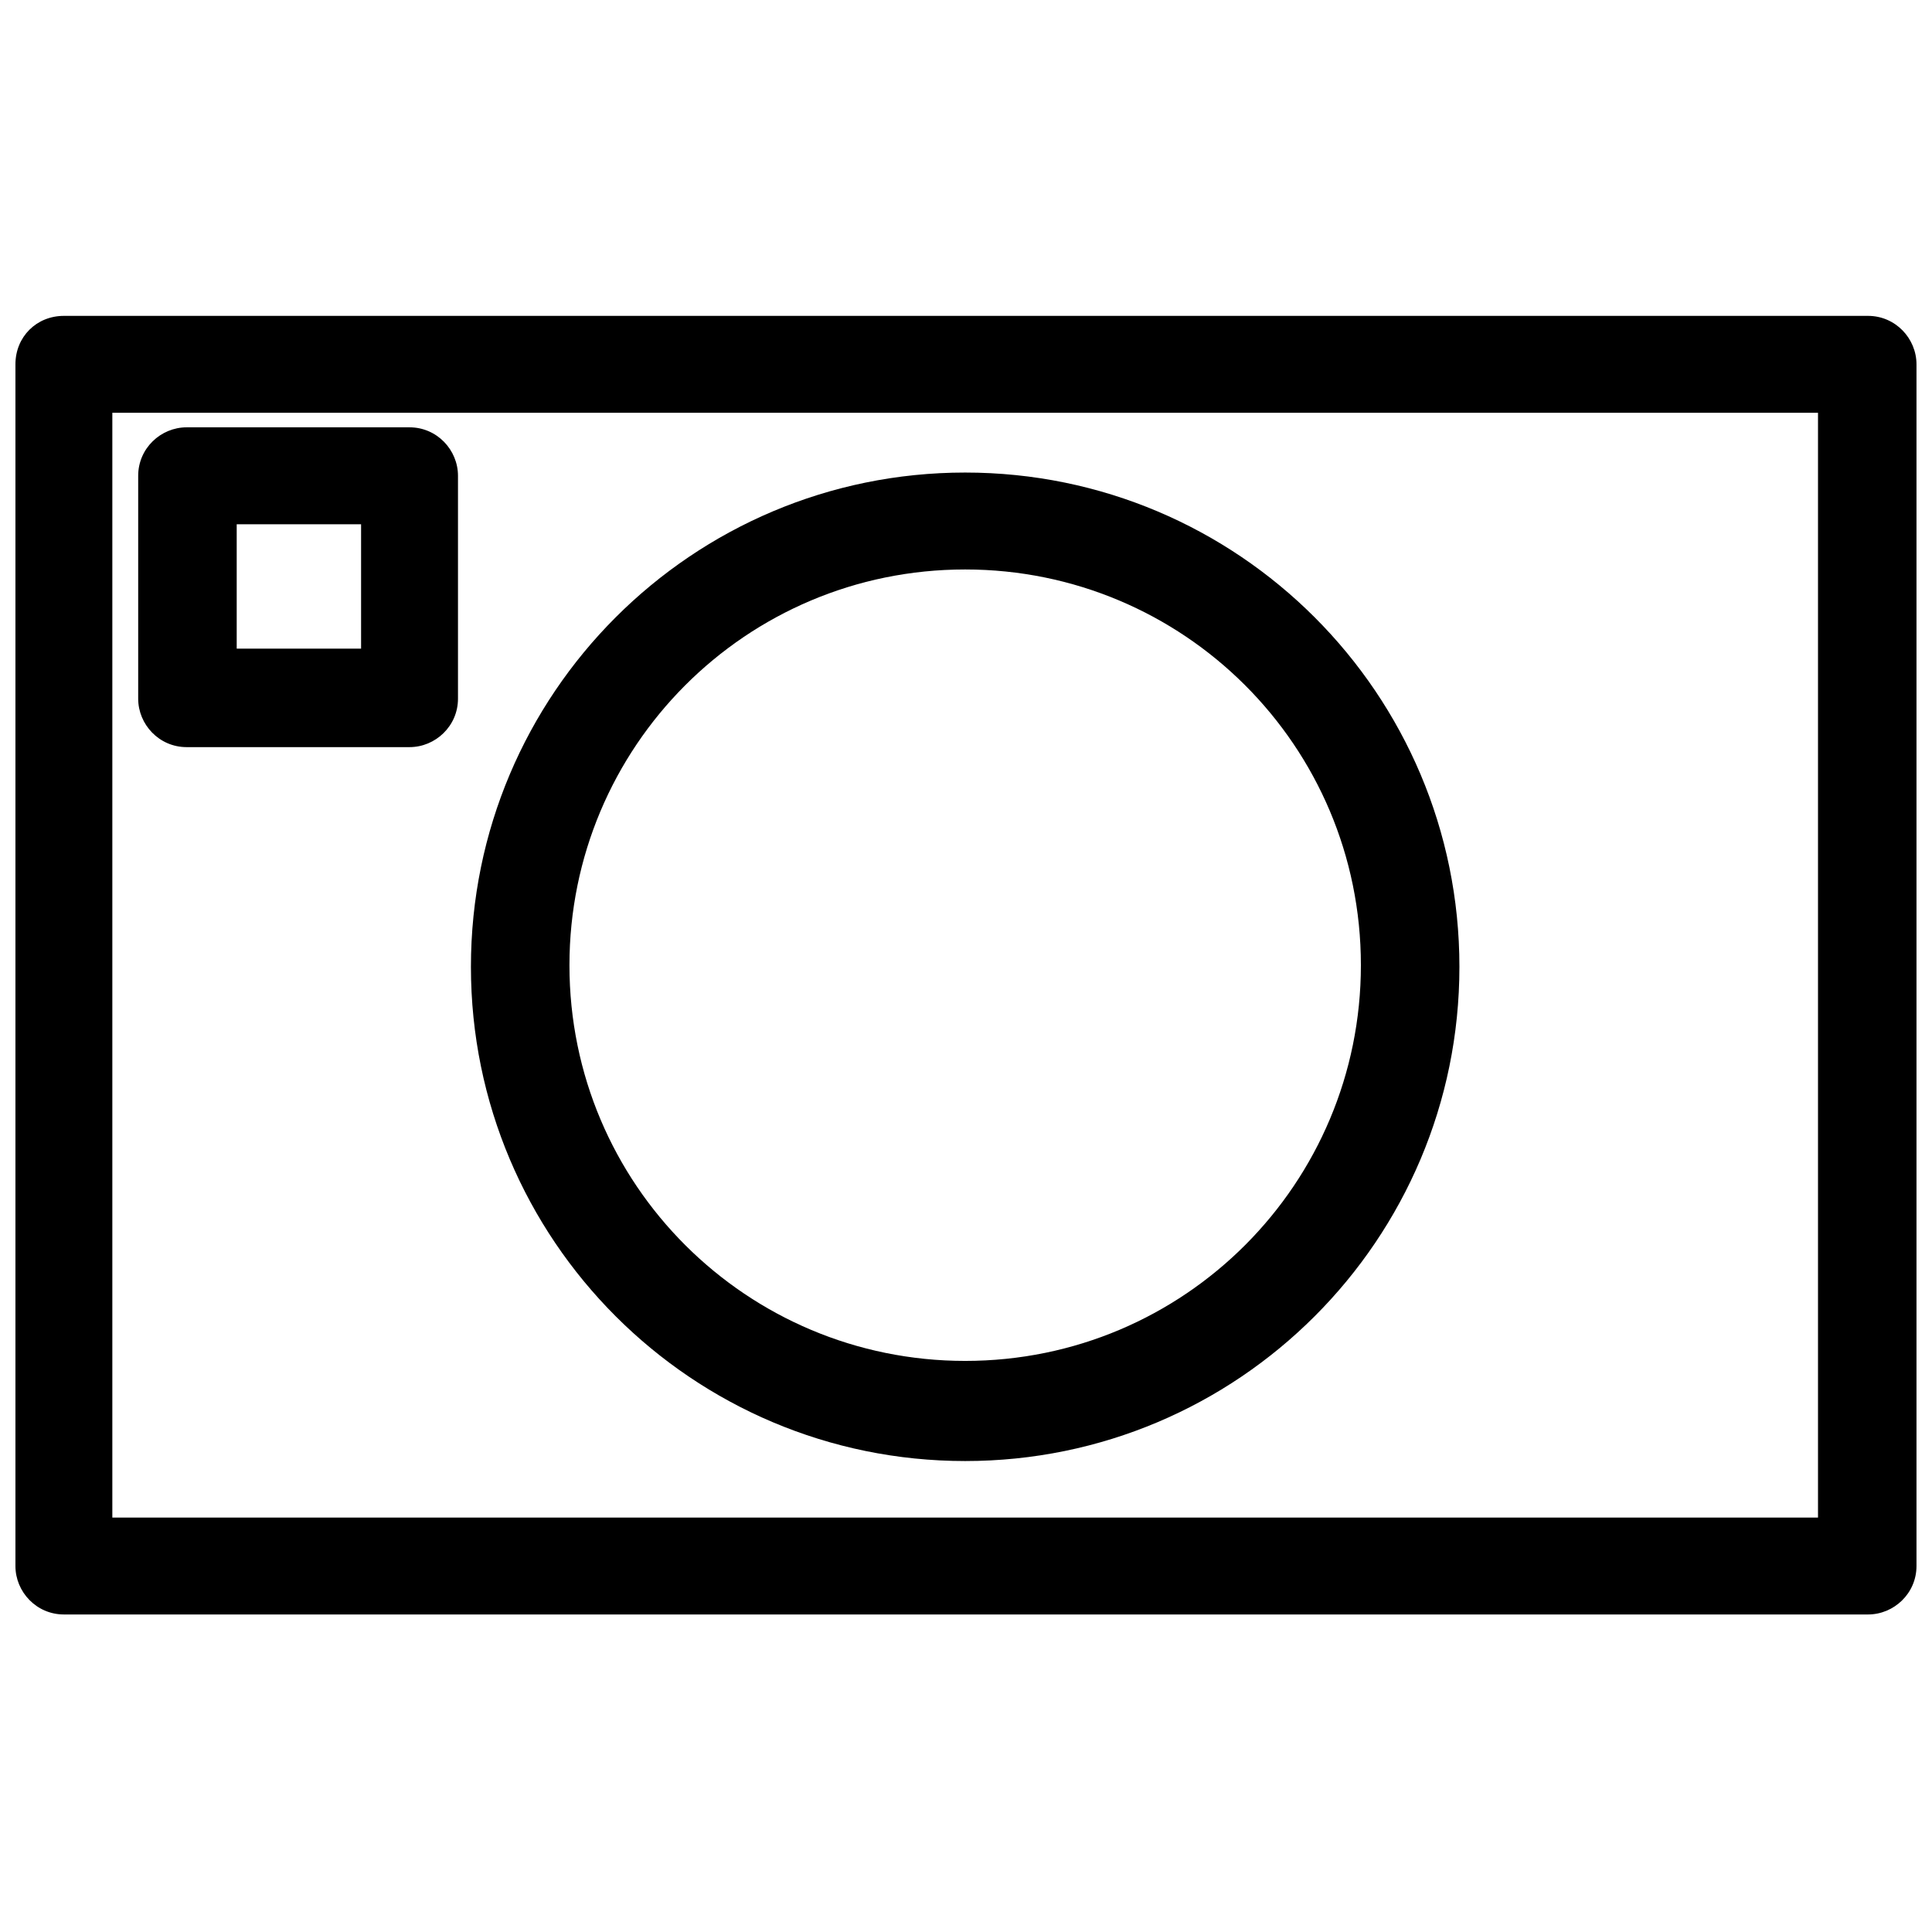 <?xml version="1.0" encoding="UTF-8"?>
<!-- The Best Svg Icon site in the world: iconSvg.co, Visit us! https://iconsvg.co -->
<svg width="800px" height="800px" version="1.1" viewBox="144 144 512 512" xmlns="http://www.w3.org/2000/svg">
 <defs>
  <clipPath id="a">
   <path d="m148.09 227h503.81v345h-503.81z"/>
  </clipPath>
 </defs>
 <g clip-path="url(#a)">
  <path d="m160.93 227.71h478.12c7.277 0 12.84 5.992 12.84 12.84v318.46c0 7.277-5.992 12.84-12.84 12.84h-478.12c-7.277 0-12.84-5.992-12.84-12.84v-318.46c0-7.277 5.566-12.84 12.84-12.84zm32.531 29.535h59.07c7.277 0 12.84 5.992 12.84 12.84v59.07c0 7.277-5.992 12.84-12.84 12.84h-59.07c-7.277 0-12.84-5.992-12.84-12.84v-59.07c0-7.277 5.992-12.84 12.84-12.84zm46.23 25.684h-32.961v32.961h32.961zm160.09-13.699c72.34 0 130.98 58.641 130.98 130.98 0 72.34-58.641 130.98-130.98 130.98s-130.98-58.641-130.98-130.98c0-72.34 58.641-130.98 130.98-130.98zm0 25.684c-58.215 0-104.87 47.086-104.87 104.87 0 58.215 47.086 104.87 104.87 104.87 58.215 0 104.87-47.086 104.87-104.87 0-58.215-47.086-104.87-104.87-104.87zm226.01-41.52h-452.02v292.78h452.02z"/>
 </g>
</svg>
